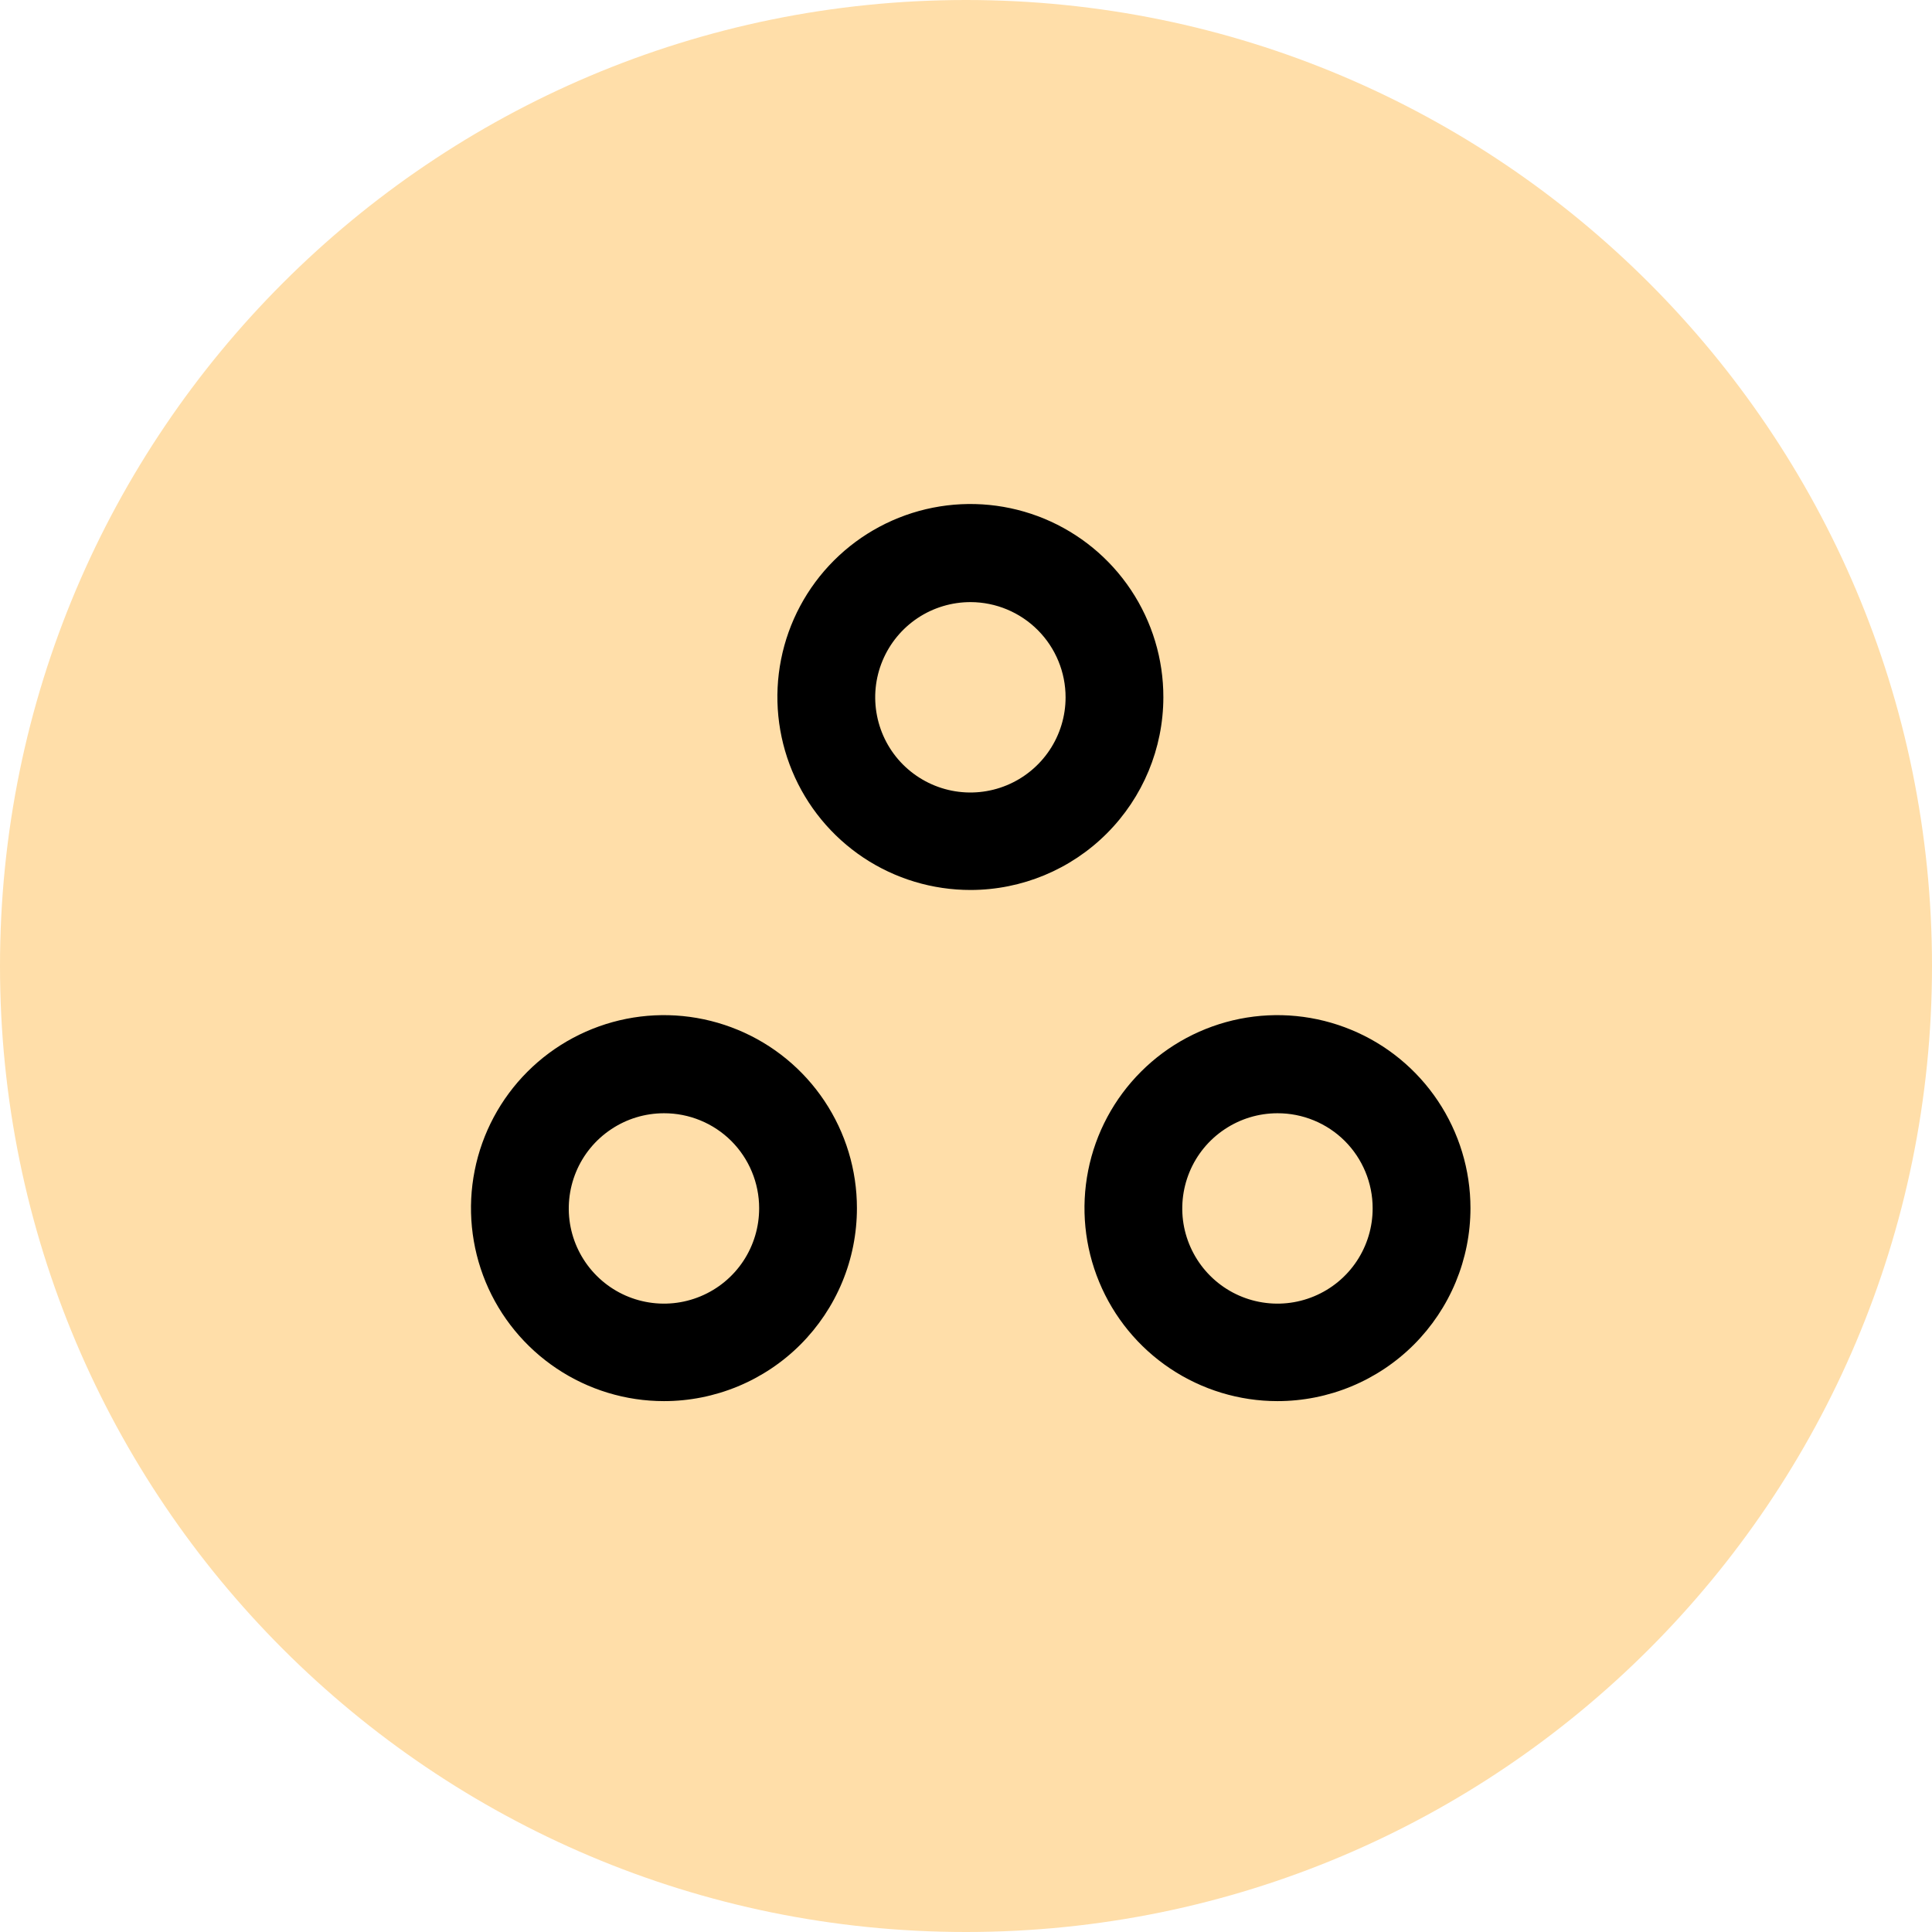 <svg width="46" height="46" viewBox="0 0 46 46" fill="none" xmlns="http://www.w3.org/2000/svg">
<path fill-rule="evenodd" clip-rule="evenodd" d="M37.943 23.701L33.658 17.07C33.326 16.557 32.763 16.25 32.152 16.25H13.246C12.636 16.25 12.074 16.556 11.742 17.068L7.443 23.7C7.004 24.378 7.072 25.272 7.608 25.875L21.352 41.337C21.692 41.719 22.18 41.939 22.692 41.939C23.203 41.939 23.691 41.719 24.032 41.337L37.776 25.875C38.312 25.272 38.38 24.378 37.943 23.701ZM31.284 17.791L27.68 23.375L24.074 17.791H31.284ZM19.117 24.024H26.266L22.692 18.488L19.117 24.024ZM21.309 17.791L17.713 23.36L14.118 17.791H21.309ZM16.309 24.024L12.696 18.426L9.068 24.024H16.309ZM9.393 25.565H17.135L21.229 38.88L9.393 25.565ZM18.745 25.565L22.692 38.403L26.638 25.565H18.745ZM24.154 38.881L28.248 25.565H35.991L24.154 38.881ZM32.704 18.43L29.094 24.024H36.318L32.704 18.43Z" fill="#0068FF"/>
<path d="M5.333 24.024H3.769C3.344 24.024 3 24.369 3 24.794C3 25.22 3.344 25.565 3.769 25.565H5.333C5.758 25.565 6.103 25.22 6.103 24.794C6.103 24.369 5.758 24.024 5.333 24.024Z" fill="#0068FF"/>
<path d="M41.615 24.024H40.051C39.627 24.024 39.282 24.369 39.282 24.794C39.282 25.22 39.627 25.565 40.051 25.565H41.615C42.04 25.565 42.385 25.22 42.385 24.794C42.385 24.369 42.04 24.024 41.615 24.024Z" fill="#0068FF"/>
<path d="M36.627 10.845C36.326 10.544 35.839 10.544 35.539 10.845L32.983 13.405C32.683 13.706 32.683 14.194 32.983 14.495C33.134 14.646 33.331 14.721 33.528 14.721C33.724 14.721 33.921 14.646 34.072 14.495L36.627 11.935C36.927 11.634 36.927 11.146 36.627 10.845Z" fill="#0068FF"/>
<path d="M12.434 13.392L9.879 10.831C9.579 10.53 9.092 10.53 8.791 10.831C8.491 11.132 8.491 11.62 8.791 11.921L11.347 14.482C11.497 14.632 11.694 14.707 11.89 14.707C12.087 14.707 12.284 14.632 12.434 14.482C12.735 14.181 12.735 13.693 12.434 13.392Z" fill="#0068FF"/>
<path d="M22.712 5.061C22.287 5.061 21.943 5.406 21.943 5.832V10.855C21.943 11.281 22.287 11.626 22.712 11.626C23.137 11.626 23.481 11.281 23.481 10.855V5.832C23.481 5.406 23.137 5.061 22.712 5.061Z" fill="#0068FF"/>
<path d="M23.255 12.918C23.112 12.775 22.914 12.692 22.712 12.692C22.509 12.692 22.311 12.775 22.168 12.918C22.025 13.061 21.942 13.26 21.942 13.463C21.942 13.666 22.024 13.865 22.168 14.008C22.311 14.152 22.509 14.234 22.712 14.234C22.914 14.234 23.112 14.152 23.255 14.008C23.399 13.865 23.481 13.666 23.481 13.463C23.481 13.26 23.399 13.062 23.255 12.918Z" fill="#0068FF"/>
<path d="M23 46C35.703 46 46 35.703 46 23C46 10.298 35.703 0 23 0C10.297 0 0 10.298 0 23C0 35.703 10.297 46 23 46Z" fill="#FFDEA9"/>
<path d="M23.112 21.19C22.203 21.191 21.313 20.923 20.556 20.419C19.8 19.914 19.209 19.197 18.861 18.357C18.512 17.517 18.42 16.592 18.597 15.7C18.774 14.808 19.212 13.989 19.855 13.346C20.498 12.703 21.318 12.265 22.21 12.088C23.102 11.911 24.026 12.003 24.866 12.351C25.706 12.7 26.424 13.29 26.928 14.047C27.432 14.804 27.701 15.693 27.699 16.603C27.697 17.819 27.213 18.984 26.353 19.844C25.494 20.704 24.328 21.188 23.112 21.19ZM23.112 14.336C22.664 14.335 22.225 14.466 21.851 14.714C21.477 14.963 21.186 15.316 21.013 15.73C20.84 16.144 20.794 16.6 20.881 17.04C20.967 17.48 21.182 17.885 21.499 18.203C21.816 18.52 22.22 18.737 22.659 18.825C23.099 18.913 23.555 18.869 23.97 18.697C24.384 18.526 24.739 18.235 24.988 17.863C25.238 17.49 25.371 17.051 25.371 16.603C25.371 16.003 25.133 15.428 24.71 15.003C24.286 14.578 23.712 14.338 23.112 14.336Z" fill="black"/>
<path d="M15.809 33.36C14.9 33.36 14.011 33.09 13.256 32.585C12.5 32.08 11.911 31.363 11.563 30.523C11.216 29.684 11.125 28.76 11.302 27.869C11.479 26.977 11.917 26.158 12.559 25.516C13.202 24.873 14.021 24.436 14.912 24.258C15.803 24.081 16.727 24.172 17.567 24.52C18.407 24.867 19.124 25.456 19.629 26.212C20.134 26.968 20.403 27.856 20.403 28.765C20.403 29.368 20.285 29.966 20.054 30.523C19.823 31.081 19.484 31.587 19.058 32.014C18.631 32.441 18.124 32.779 17.567 33.01C17.009 33.241 16.412 33.36 15.809 33.36ZM15.809 26.506C15.36 26.506 14.921 26.639 14.549 26.889C14.176 27.138 13.885 27.492 13.714 27.907C13.543 28.322 13.498 28.778 13.586 29.218C13.674 29.657 13.891 30.061 14.209 30.378C14.527 30.695 14.931 30.91 15.371 30.996C15.811 31.083 16.267 31.037 16.681 30.864C17.095 30.692 17.449 30.4 17.697 30.026C17.945 29.652 18.076 29.213 18.075 28.765C18.075 28.468 18.016 28.173 17.902 27.899C17.788 27.624 17.621 27.375 17.411 27.165C17.2 26.955 16.95 26.789 16.675 26.676C16.4 26.563 16.106 26.505 15.809 26.506Z" fill="black"/>
<path d="M30.416 33.36C29.507 33.36 28.619 33.09 27.863 32.585C27.107 32.08 26.518 31.363 26.171 30.523C25.823 29.684 25.732 28.76 25.909 27.869C26.086 26.977 26.524 26.158 27.167 25.516C27.809 24.873 28.628 24.436 29.519 24.258C30.411 24.081 31.334 24.172 32.174 24.52C33.014 24.867 33.731 25.456 34.236 26.212C34.741 26.968 35.011 27.856 35.011 28.765C35.011 29.368 34.892 29.966 34.661 30.523C34.43 31.081 34.091 31.587 33.665 32.014C33.238 32.441 32.731 32.779 32.174 33.01C31.617 33.241 31.019 33.36 30.416 33.36ZM30.416 26.506C29.967 26.506 29.529 26.639 29.156 26.889C28.783 27.138 28.492 27.492 28.321 27.907C28.15 28.322 28.105 28.778 28.193 29.218C28.282 29.657 28.498 30.061 28.816 30.378C29.134 30.695 29.538 30.91 29.978 30.996C30.419 31.083 30.874 31.037 31.288 30.864C31.702 30.692 32.056 30.4 32.304 30.026C32.552 29.652 32.684 29.213 32.682 28.765C32.682 28.468 32.623 28.173 32.509 27.899C32.395 27.624 32.228 27.375 32.018 27.165C31.807 26.955 31.557 26.789 31.282 26.676C31.008 26.563 30.713 26.505 30.416 26.506Z" fill="black"/>
</svg>
